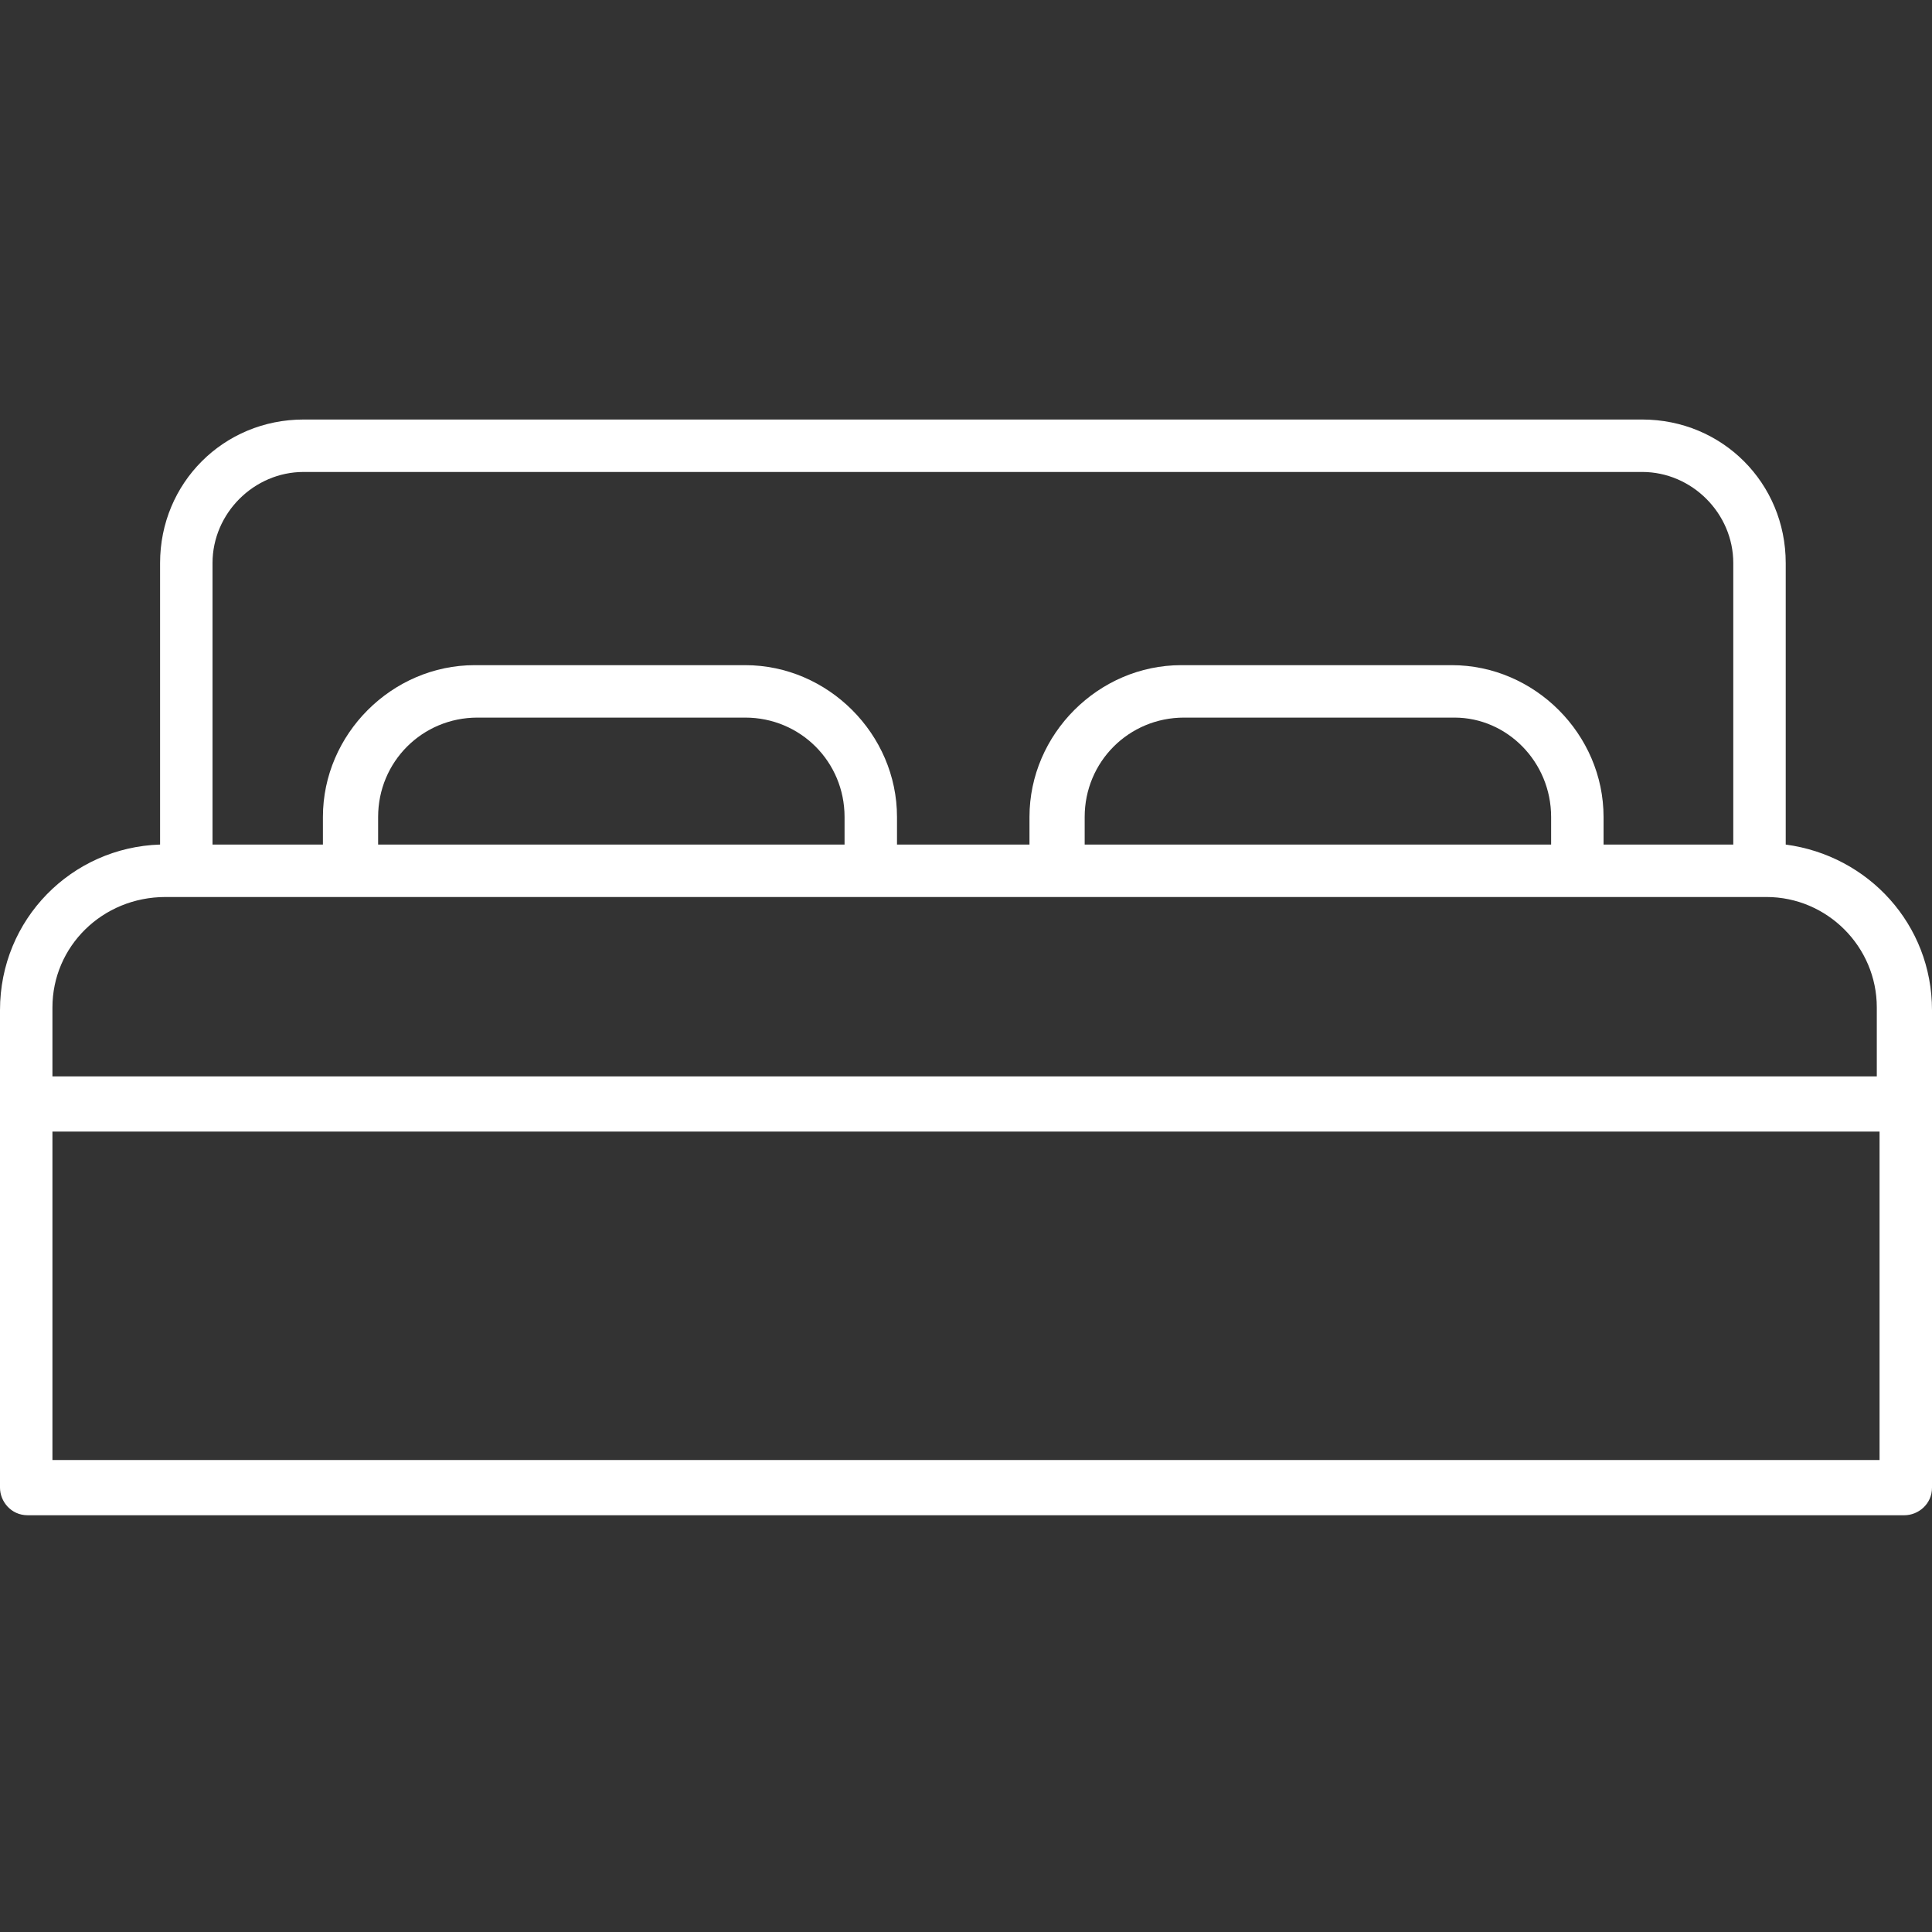 <svg xmlns="http://www.w3.org/2000/svg" xmlns:xlink="http://www.w3.org/1999/xlink" id="Layer_1" x="0px" y="0px" viewBox="0 0 70 70" style="enable-background:new 0 0 70 70;" xml:space="preserve"><rect x="0" y="0" width="70" height="70" fill="#333333" stroke="none"/><style type="text/css">	.st0{fill:#FFFFFF;}</style><g>	<path class="st0" d="M64.7,30.6V20.4c0-2.9-2.3-5.2-5.2-5.2H11c-2.9,0-5.2,2.3-5.2,5.2v10.2C2.6,30.7,0,33.3,0,36.6v17.3  c0,0.5,0.4,1,1,1H69c0.5,0,1-0.4,1-1V36.6C70,33.5,67.7,31,64.7,30.6z M7.7,20.4c0-1.8,1.5-3.3,3.3-3.3h48.5c1.8,0,3.3,1.5,3.3,3.3  v10.2h-4.7v-1c0-3-2.5-5.5-5.5-5.5h-9.8c-3,0-5.5,2.5-5.5,5.5v1h-4.8v-1c0-3-2.5-5.5-5.5-5.5h-9.8c-3,0-5.5,2.5-5.5,5.5v1H7.7V20.4  z M56.2,29.6v1H39.3v-1c0-2,1.6-3.6,3.6-3.6h9.8C54.6,26,56.2,27.6,56.2,29.6z M30.6,29.6v1H13.7v-1c0-2,1.6-3.6,3.6-3.6H27  C29,26,30.6,27.6,30.6,29.6z M68.1,52.9H1.9V41h66.2V52.9z M68.1,39H1.9v-2.5c0-2.2,1.8-4,4.1-4H64c2.2,0,4,1.8,4,4V39z"></path></g></svg>